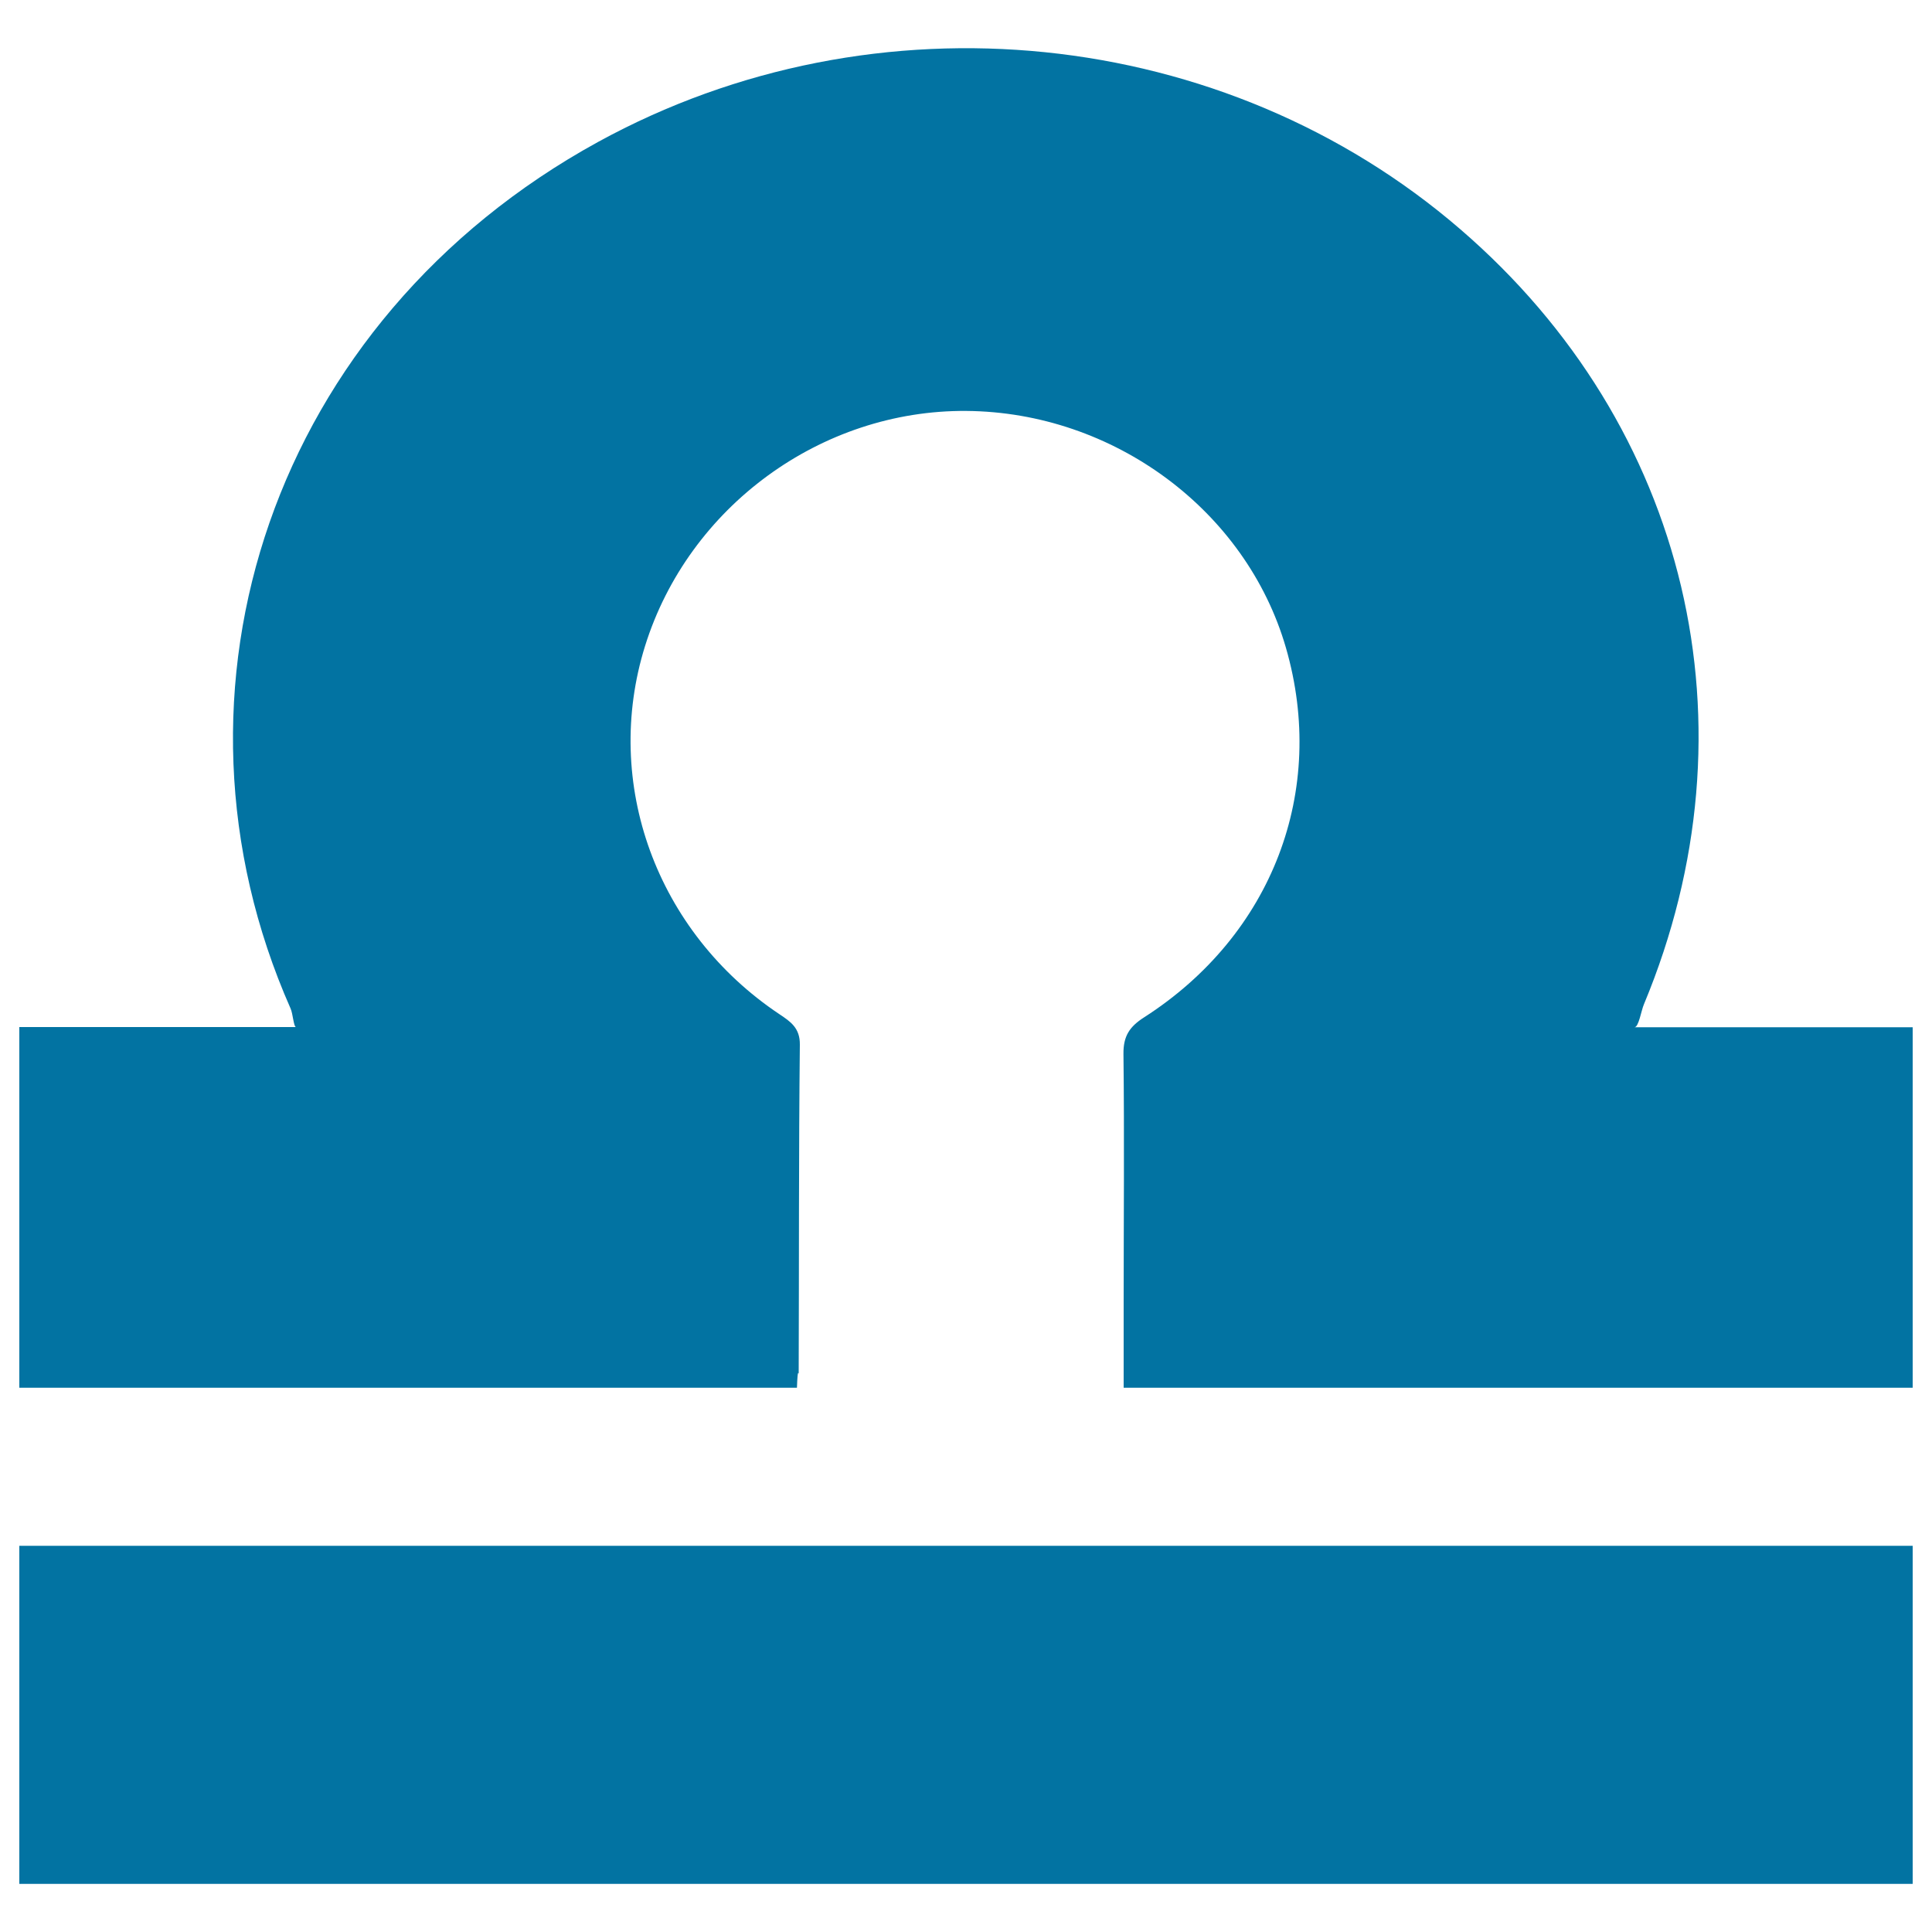<svg xmlns="http://www.w3.org/2000/svg" viewBox="0 0 1000 1000" style="fill:#0273a2">
<title>Libra Sign SVG icon</title>
<g><path d="M10,975.1c326.7,0,653.3,0,980,0c0-58.3,0-116.7,0-175c-326.7,0-653.3,0-980,0C10,858.4,10,916.7,10,975.1z"/><path d="M850.9,519.8c59.9-143.8,23-299.4-95-401.1C633.9,13.4,453.4-5.4,309.5,73.5c-168.3,92.3-232,283.5-159.1,448.5c1.2,2.6,1.6,9.6,2.8,9.6H10v186.7h402.5c0.4-11.7,0.9-6,0.9-7.7c0.2-56.4,0-113.6,0.6-169.9c0.1-8.6-4.8-11.9-10.5-15.7c-63.8-42.6-91.8-119.7-69.6-190.7c22.5-72,91.1-122.2,166.3-121.6c76.1,0.6,144.8,51.4,165.4,122.6c21.4,74-7,148.6-73.3,191.2c-7.7,4.9-10.9,9.8-10.8,19c0.5,43.3,0.1,86.6,0.1,129.8v43H990V531.7H846C848.2,531.7,849.5,523,850.9,519.8z"/></g>
</svg>